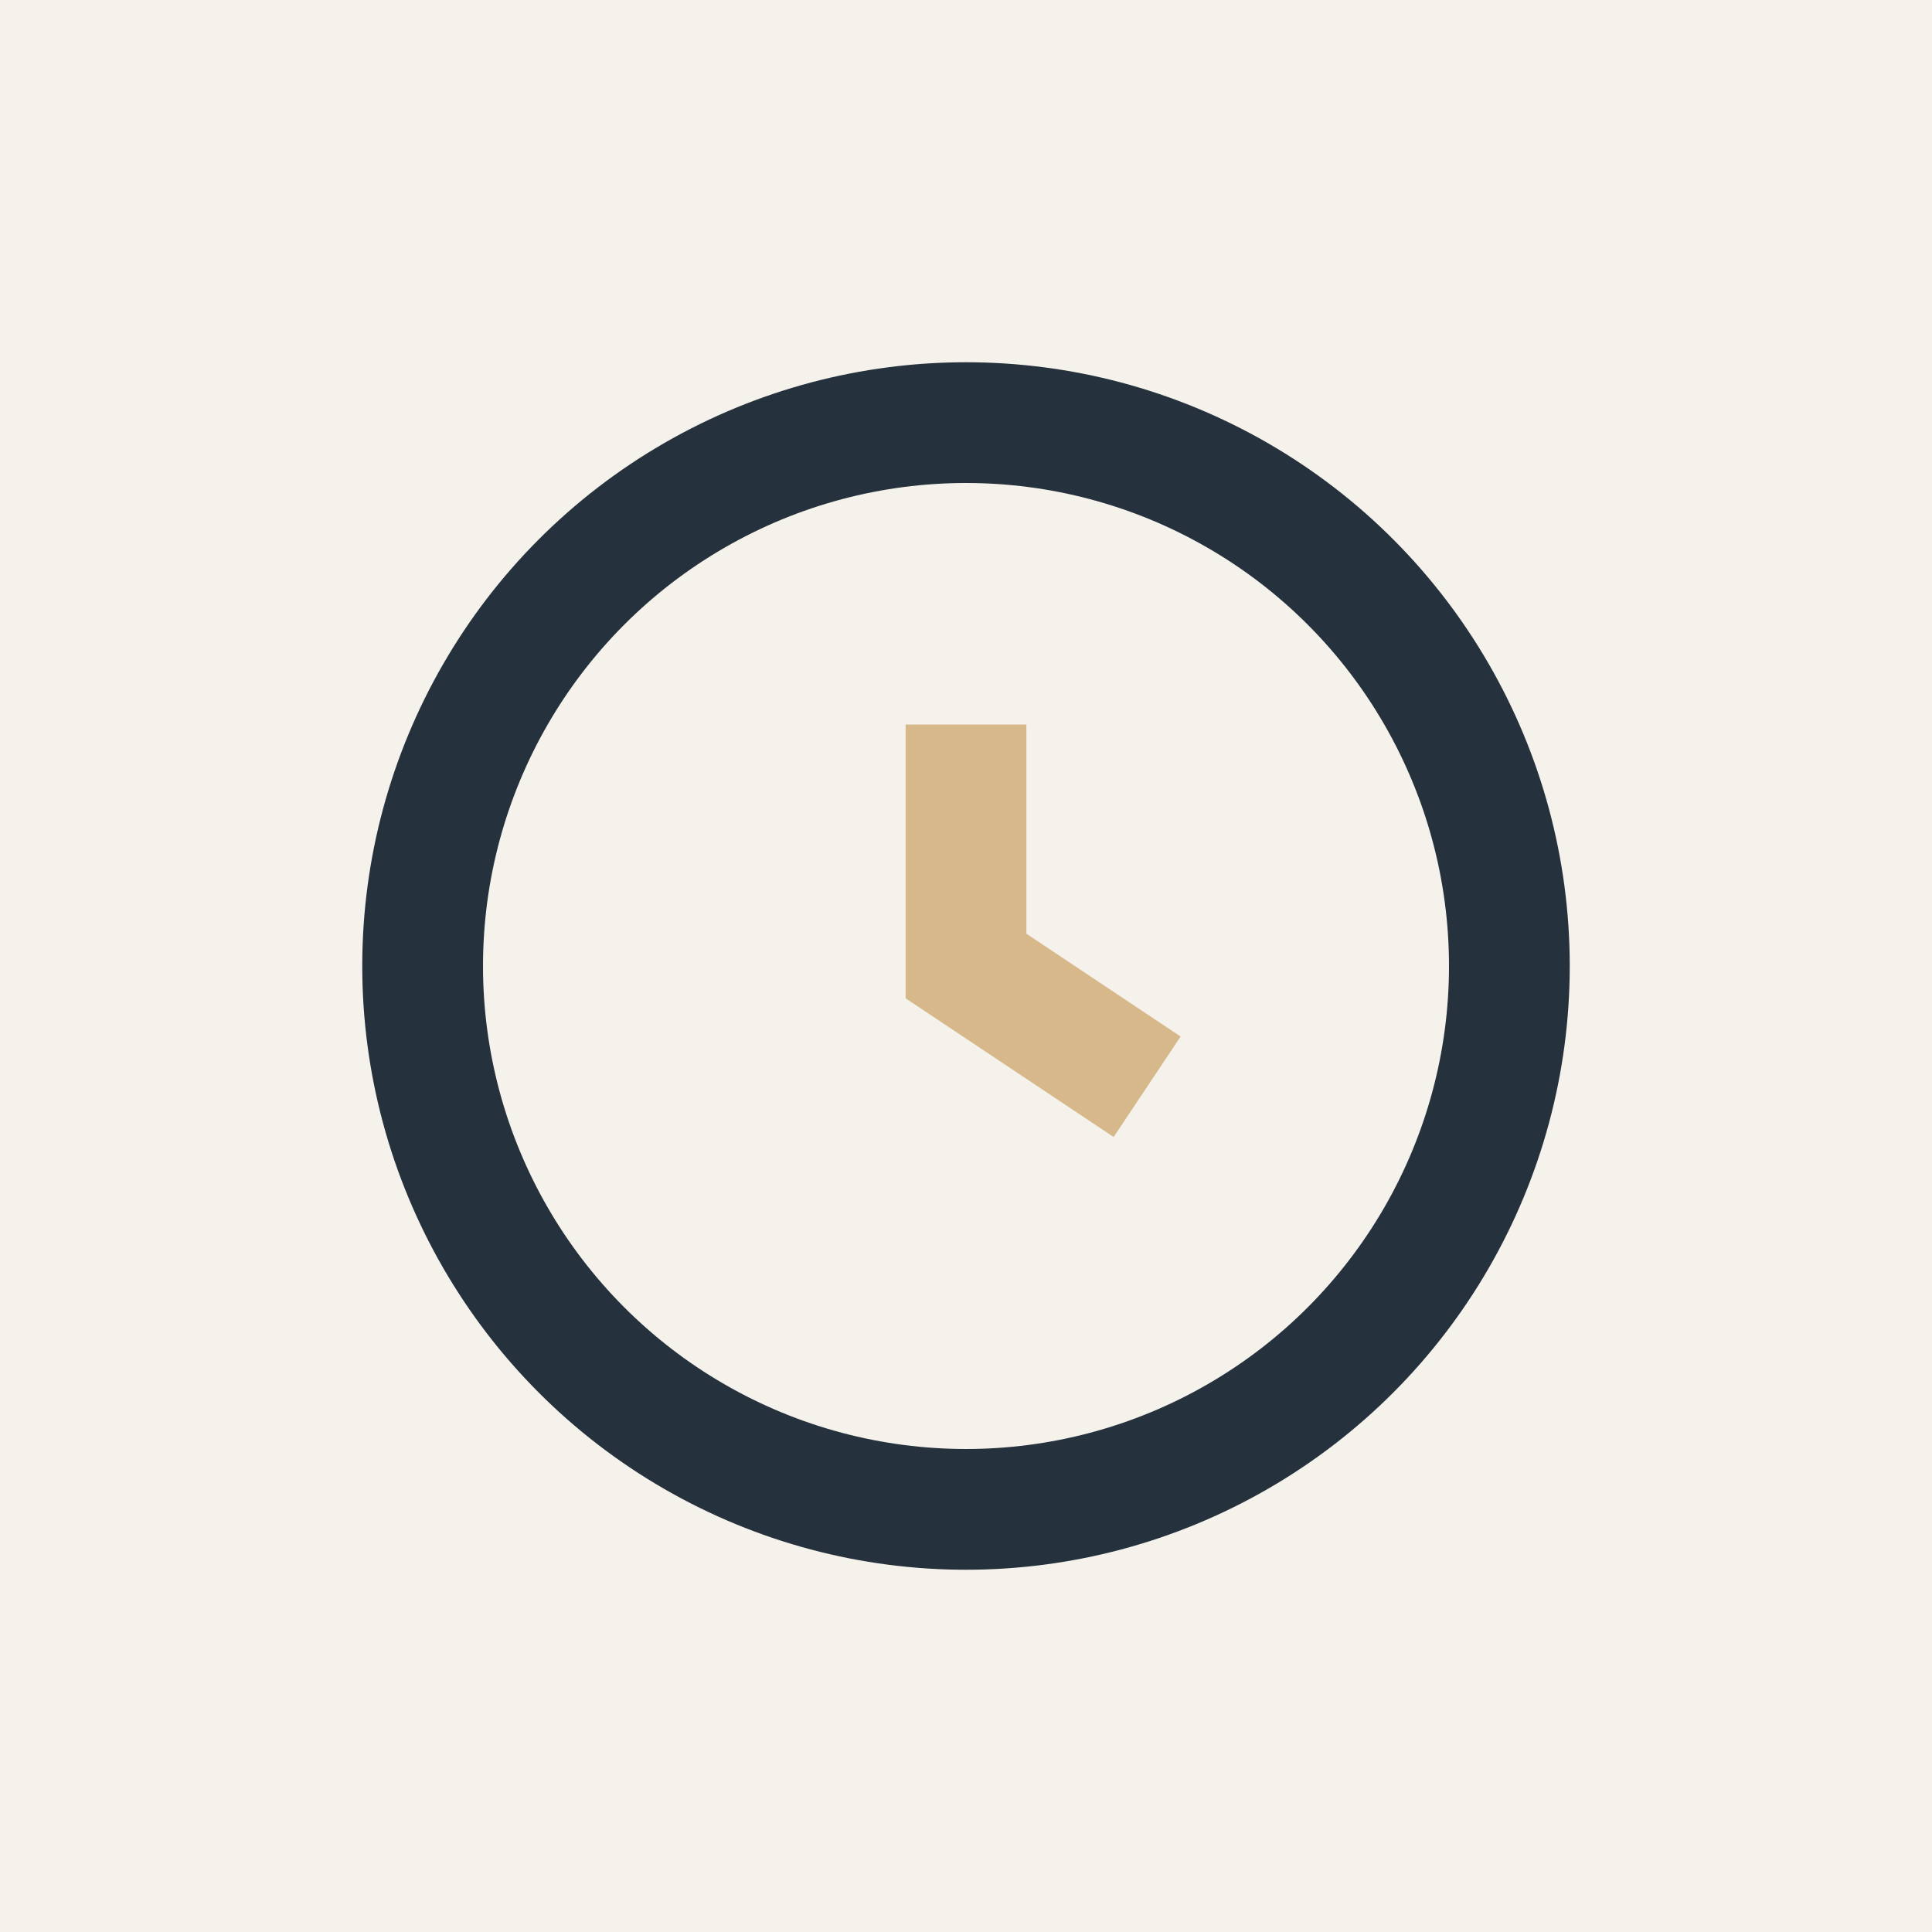 <?xml version="1.0" encoding="UTF-8"?>
<svg xmlns="http://www.w3.org/2000/svg" width="32" height="32" viewBox="0 0 32 32"><rect width="32" height="32" fill="#F5F2EC"/><circle cx="16" cy="16" r="9" fill="none" stroke="#25313C" stroke-width="2"/><path d="M16 12v4l3 2" stroke="#D6B88A" stroke-width="2" fill="none"/></svg>